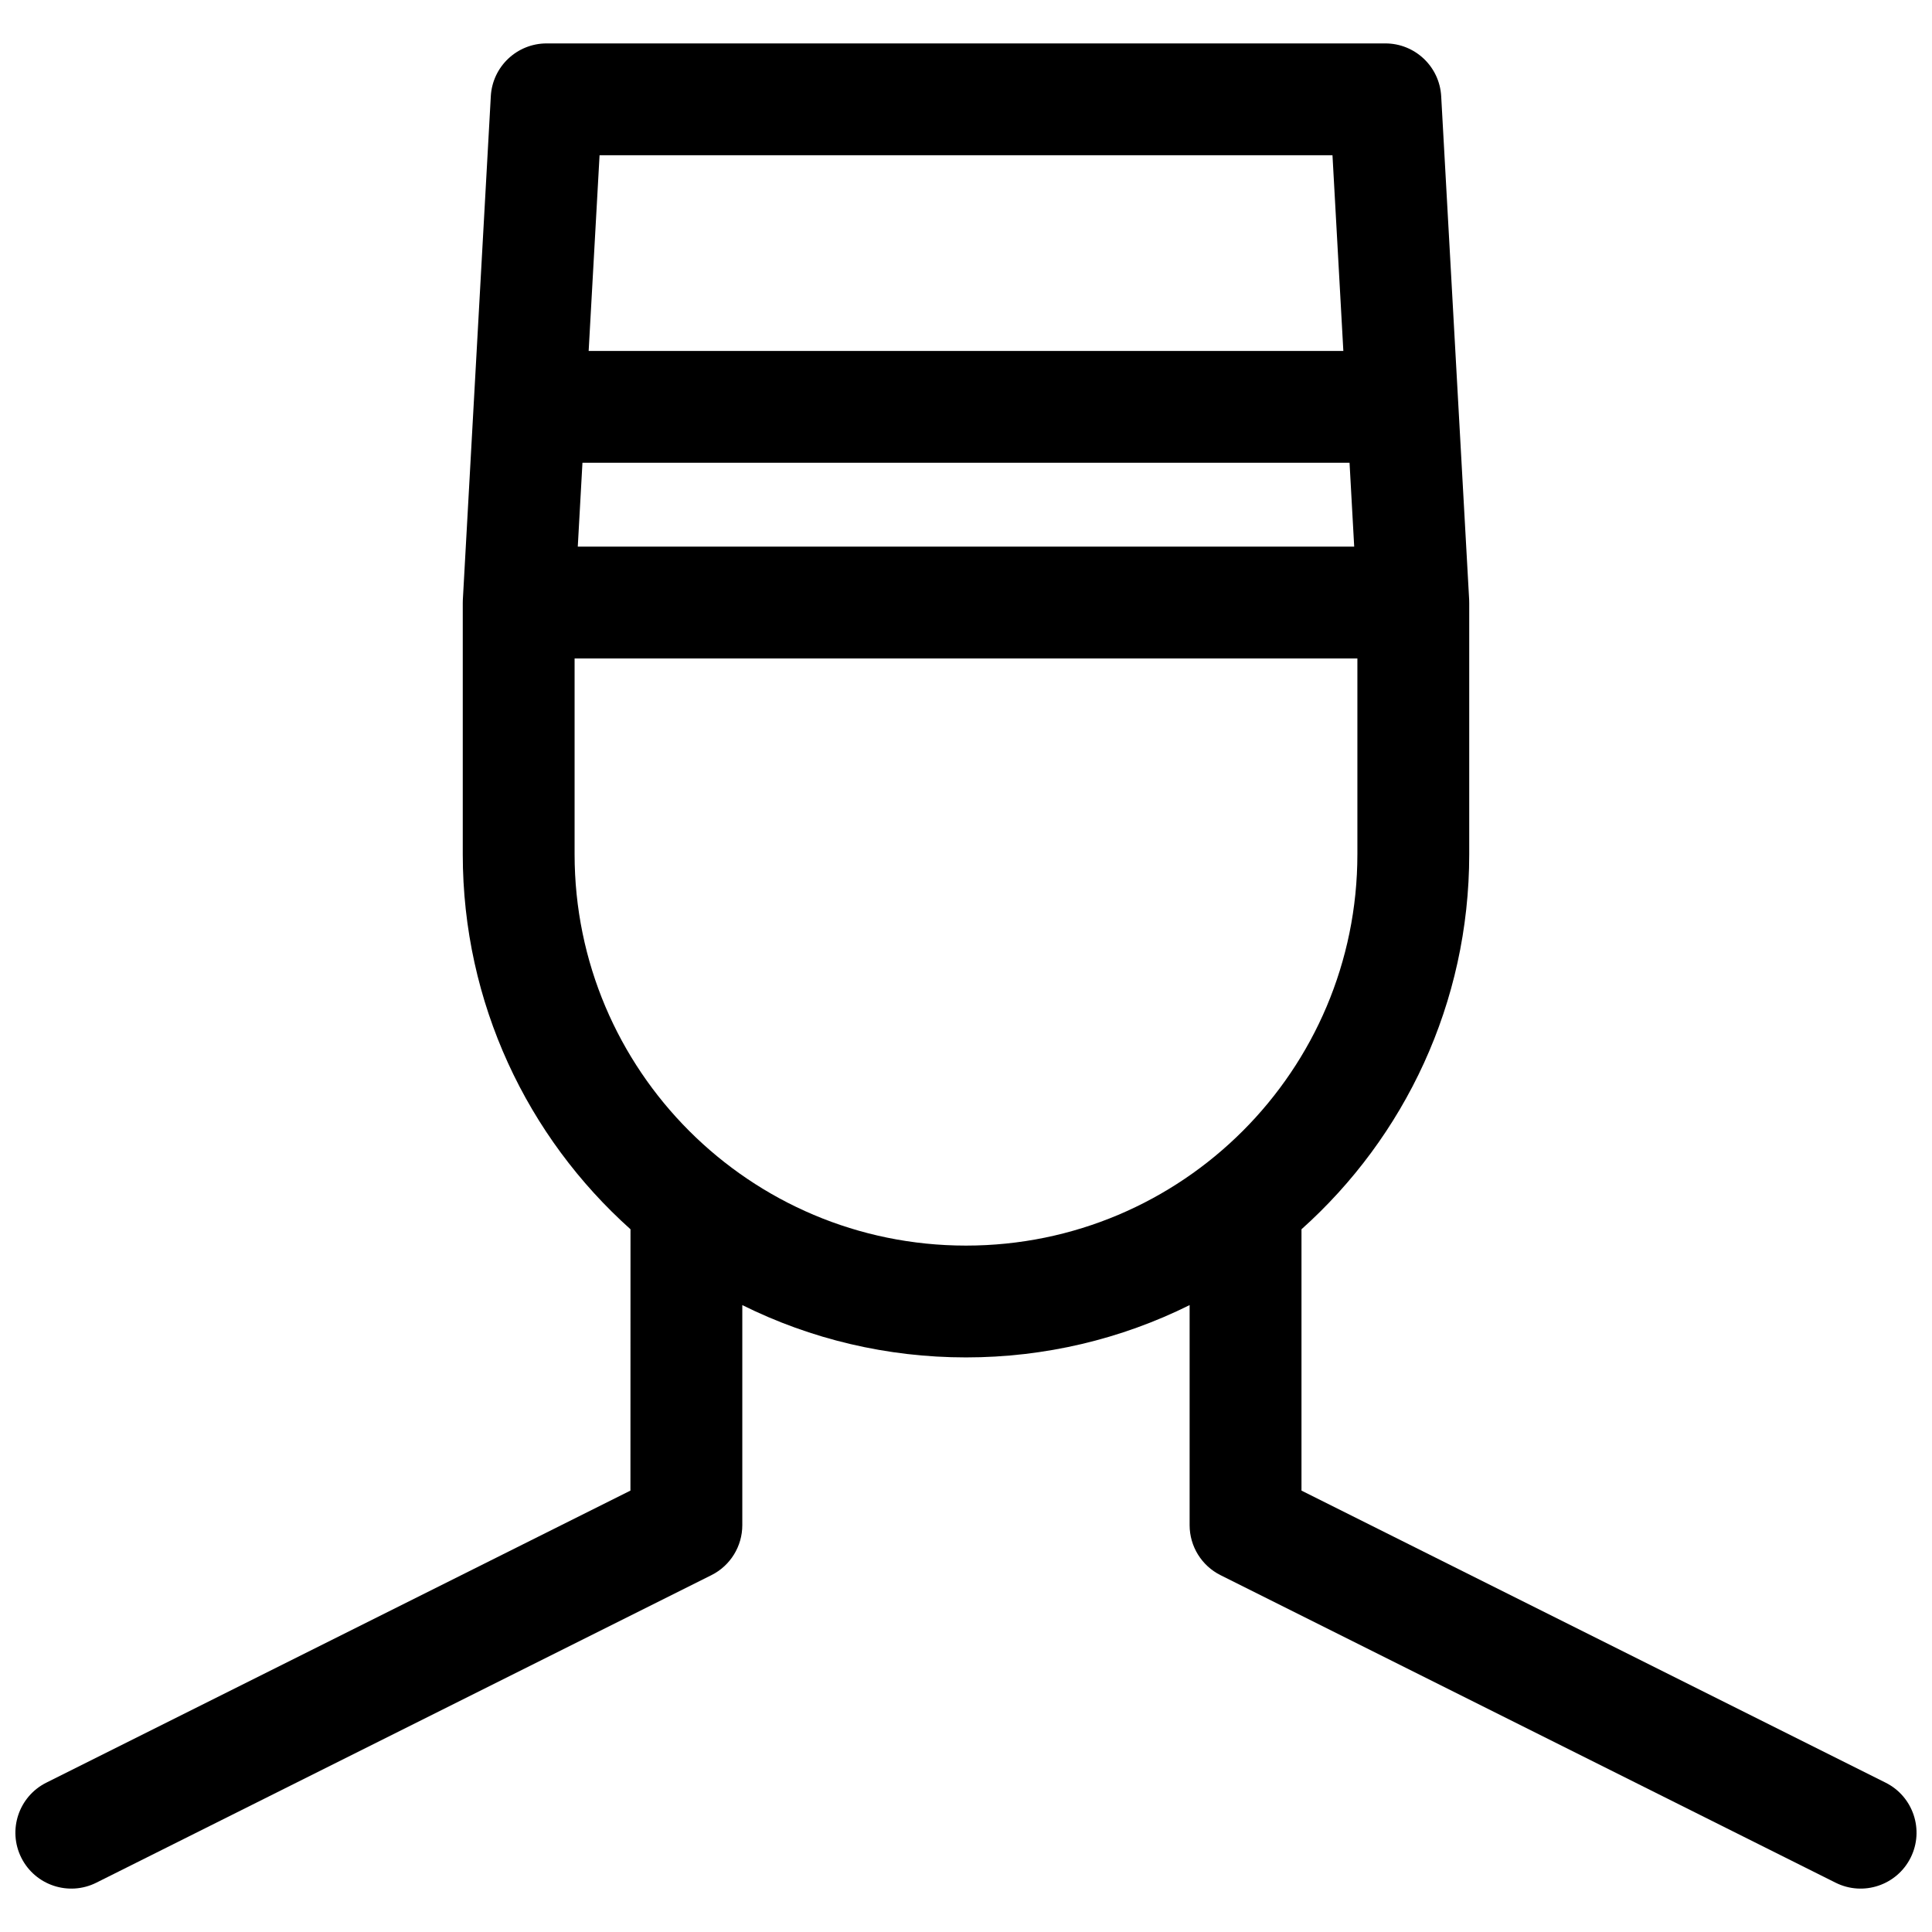<?xml version="1.0" encoding="UTF-8"?>
<!-- Uploaded to: SVG Repo, www.svgrepo.com, Generator: SVG Repo Mixer Tools -->
<svg width="800px" height="800px" version="1.1" viewBox="144 144 512 512" xmlns="http://www.w3.org/2000/svg">
 <defs>
  <clipPath id="a">
   <path d="m148.09 155h503.81v490h-503.81z"/>
  </clipPath>
 </defs>
 <g clip-path="url(#a)">
  <path d="m311.09 469.77c-27.281-24.418-44.453-59.906-44.453-99.402v-66.547c0-0.293 0.004-0.59 0.02-0.887 0.004-0.066 0.008-0.129 0.012-0.191l7.402-133.24c0.434-7.856 6.93-13.996 14.793-13.996h222.27c7.863 0 14.359 6.141 14.797 13.996l7.402 133.24c0.004 0.062 0.004 0.125 0.008 0.191 0.016 0.297 0.023 0.594 0.02 0.887v66.547c0 39.496-17.168 74.984-44.453 99.402v69.254l154.8 77.402c7.32 3.66 10.289 12.562 6.629 19.883-3.66 7.316-12.562 10.285-19.883 6.625l-163-81.5c-5.019-2.508-8.191-7.641-8.191-13.25v-58.32c-18.168 9.027-38.359 13.863-59.27 13.863-20.914 0-41.105-4.836-59.273-13.863v58.32c0 5.609-3.172 10.742-8.191 13.25l-163 81.5c-7.32 3.66-16.223 0.691-19.883-6.625-3.656-7.32-0.691-16.223 6.629-19.883l154.8-77.402zm-12.734-203.13-1.238 22.227h205.76l-1.234-22.227zm1.645-29.637h200l-2.879-51.863h-194.23zm-3.727 81.5v51.863c0 57.285 46.438 103.73 103.73 103.73 57.285 0 103.72-46.441 103.72-103.73v-51.863z"/>
 </g>
</svg>
